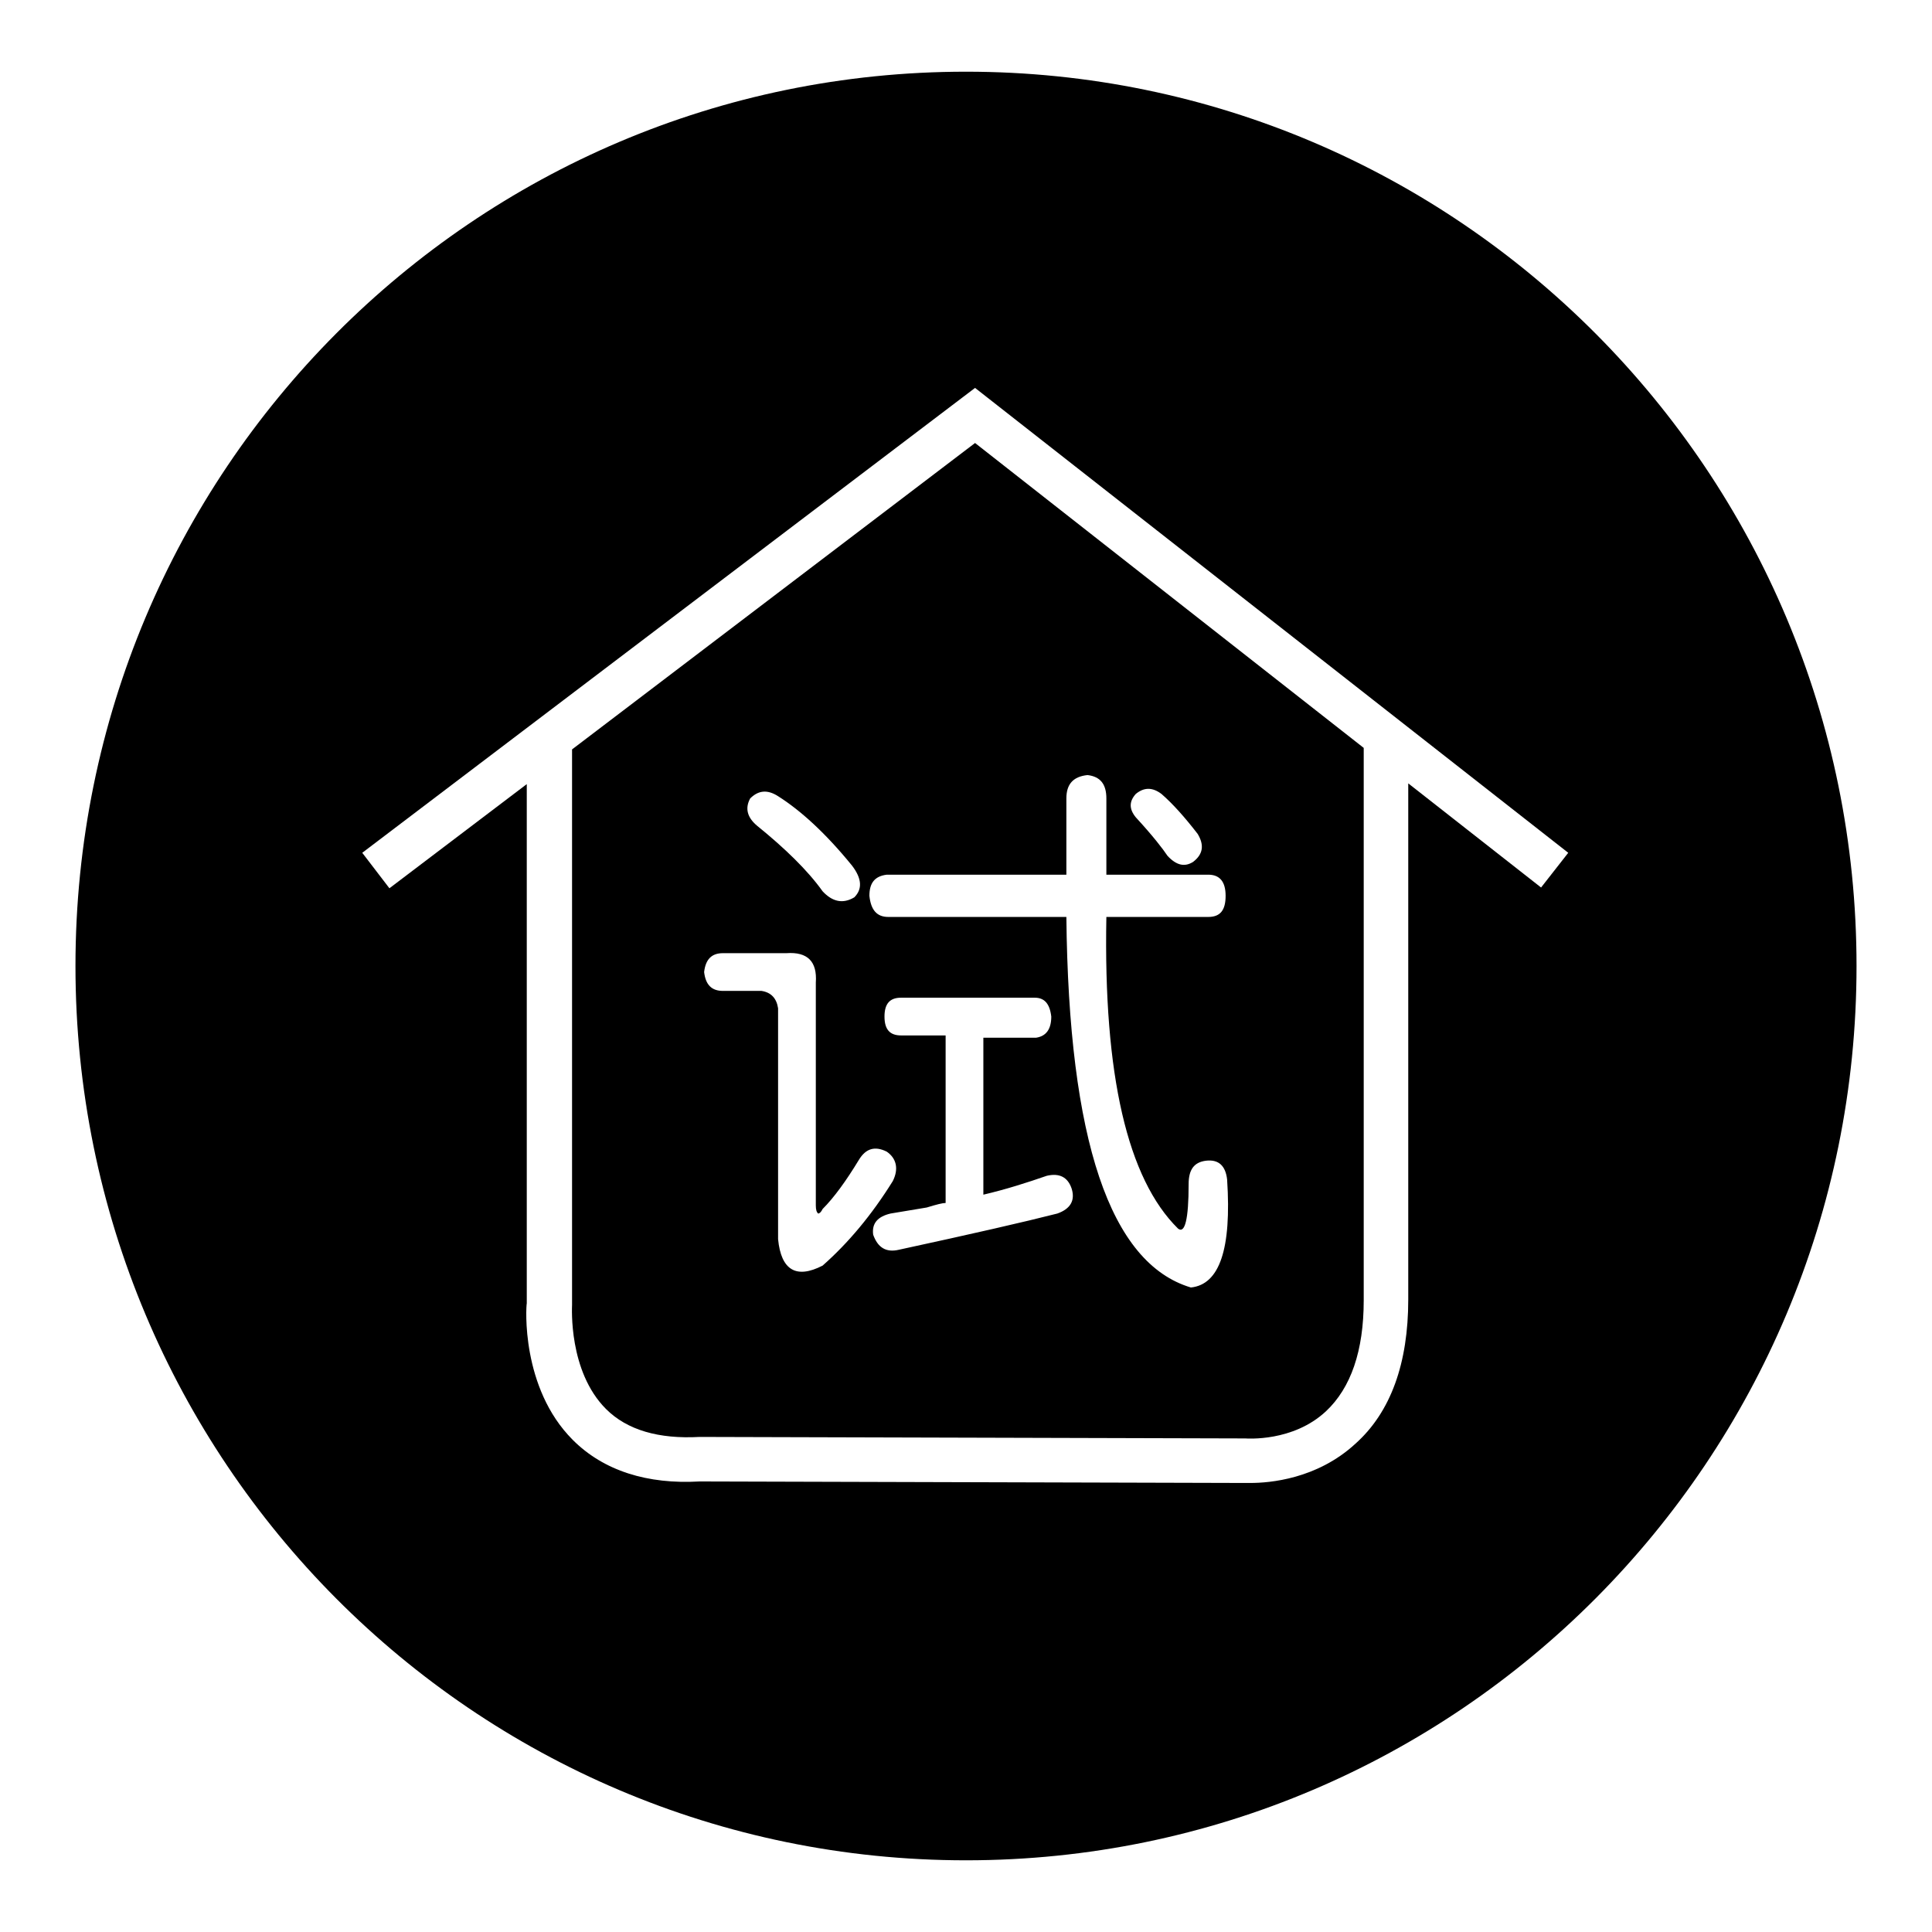 <?xml version="1.0" encoding="utf-8"?>
<!-- Svg Vector Icons : http://www.onlinewebfonts.com/icon -->
<!DOCTYPE svg PUBLIC "-//W3C//DTD SVG 1.1//EN" "http://www.w3.org/Graphics/SVG/1.1/DTD/svg11.dtd">
<svg version="1.1" xmlns="http://www.w3.org/2000/svg" xmlns:xlink="http://www.w3.org/1999/xlink" x="0px" y="0px" viewBox="0 0 256 256" enable-background="new 0 0 256 256" xml:space="preserve">
<g><g><path fill="#000000" d="M75.8,99.3v73.6c0,0.3-0.5,8.8,4.5,13.8c2.8,2.8,7,4,12.4,3.7l72.3,0.2c0.2,0,6.3,0.5,10.7-3.6c3.3-3.1,5-8,5-14.7V99.1l-51.5-40.4L75.8,99.3z M99.4,105.8c1.1-1.1,2.3-1.2,3.7-0.3c3,1.9,6.3,4.9,9.8,9.2c1.3,1.7,1.4,3.1,0.3,4.2c-1.5,0.9-2.9,0.6-4.2-0.8c-2-2.8-5-5.7-8.7-8.7C99,108.3,98.7,107.1,99.4,105.8z M103.1,164.2v-30.6c-0.2-1.3-0.9-2.1-2.2-2.3h-5.1c-1.5,0-2.3-0.8-2.5-2.5c0.2-1.7,1-2.5,2.5-2.5h8.4c2.8-0.2,4.1,1.1,3.9,3.9v29.5c0,0.6,0.1,0.9,0.3,1.1c0.2,0,0.4-0.2,0.6-0.6c1.5-1.5,3.1-3.7,4.8-6.5c0.9-1.5,2.1-1.9,3.7-1.1c1.3,0.9,1.6,2.3,0.8,3.9c-2.8,4.5-5.9,8.2-9.3,11.2C105.5,169.5,103.5,168.3,103.1,164.2z M140.1,160.8c-4.3,1.1-11.3,2.7-21,4.8c-1.7,0.4-2.8-0.3-3.4-2c-0.2-1.5,0.6-2.4,2.3-2.8c1.3-0.2,2.9-0.5,4.8-0.8c1.3-0.4,2.1-0.6,2.5-0.6v-22.2h-5.9c-1.5,0-2.2-0.8-2.2-2.5c0-1.7,0.7-2.5,2.2-2.5h17.7c1.3,0,2,0.8,2.2,2.5c0,1.7-0.7,2.6-2,2.8h-7v20.8c3-0.7,5.8-1.6,8.4-2.5c1.7-0.4,2.8,0.2,3.3,1.7C142.5,159.1,141.8,160.2,140.1,160.8z M150.5,105.2c1.1-0.9,2.2-0.9,3.4,0c1.5,1.3,3.1,3.1,4.8,5.3c0.9,1.5,0.7,2.7-0.6,3.7c-1.1,0.7-2.2,0.5-3.4-0.8c-0.6-0.9-1.9-2.6-4.2-5.1C149.6,107.2,149.6,106.2,150.5,105.2z M141.3,105.8c0-1.9,0.9-2.9,2.8-3.1c1.7,0.2,2.5,1.2,2.5,3.1c0,2.4,0,5.8,0,10.1h13.5c1.5,0,2.3,0.9,2.3,2.8c0,1.9-0.7,2.8-2.3,2.8h-13.5c-0.4,21,2.8,34.7,9.5,41.3c0.9,0.7,1.4-1.2,1.4-5.9c0-1.9,0.7-2.9,2.3-3.1c1.7-0.2,2.6,0.7,2.8,2.5c0.6,9.2-1,13.9-4.8,14.3c-10.7-3.2-16.2-19.5-16.5-49.1h-23.6c-1.5,0-2.3-0.9-2.5-2.8c0-1.7,0.7-2.6,2.3-2.8h23.8C141.3,113.1,141.3,109.7,141.3,105.8z"/><path fill="#000000" d="M128,9.5C62.8,9.5,10,62.5,10,128s52.8,118.5,118,118.5c65.2,0,118-53.1,118-118.5S193.2,9.5,128,9.5z M204.2,117.6l-17.6-13.8v68.4c0,8.4-2.3,14.9-7,19.1c-5.1,4.7-11.4,5.2-13.9,5.2c-0.6,0-1,0-1.1,0l-71.9-0.2c-6.9,0.4-12.7-1.4-16.8-5.5c-6.9-6.9-6.2-17.7-6.1-18.1v-68.8l-18.2,13.8l-3.6-4.7l81.2-61.6l78.6,61.6L204.2,117.6z"/></g></g>
</svg>